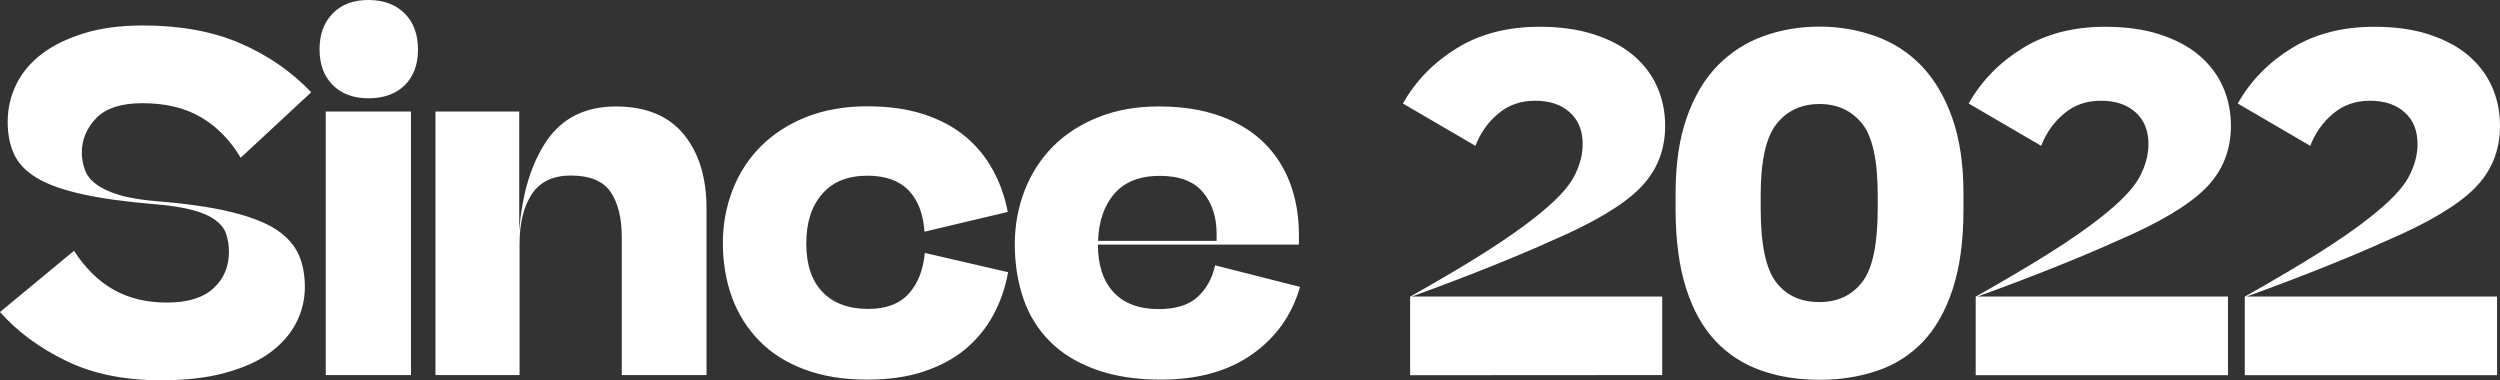 <?xml version="1.0" encoding="utf-8"?>
<!-- Generator: Adobe Illustrator 26.3.1, SVG Export Plug-In . SVG Version: 6.00 Build 0)  -->
<svg version="1.1" id="Ebene_2_00000103232050591714495340000018194629140615039879_"
	 xmlns="http://www.w3.org/2000/svg" xmlns:xlink="http://www.w3.org/1999/xlink" x="0px" y="0px" viewBox="0 0 1531.1 232.9"
	 style="enable-background:new 0 0 1531.1 232.9;" xml:space="preserve">
<rect x="0" y="0" width="1531.1" height="232.9" fill="#333333" stroke="none"/>
<style type="text/css">
	.st0{fill:#FFFFFF;}
</style>
<g id="Ebene_1-2">
	<path class="st0" d="M1529.3,229.7v-48.1H1376c17.9-6.5,33.9-12.6,48.1-18.3c14.2-5.7,26.8-11,37.8-16c25.2-10.8,43-21.4,53.5-31.8
		c10.5-10.5,15.7-23.3,15.7-38.5c0-8.7-1.7-16.7-5-24.1s-8.3-13.8-14.7-19.2c-6.4-5.4-14.5-9.6-24.1-12.7s-20.7-4.6-33.2-4.6
		c-19.4,0-36.2,4.3-50.4,13s-25.3,20-33.2,34l44.4,25.9c3.1-7.9,7.7-14.5,14-19.7c6.2-5.3,13.8-7.9,22.6-7.9s15.9,2.3,21.2,7.1
		c5.3,4.7,7.9,11.2,7.9,19.5c0,6.5-1.8,13.3-5.5,20.2s-11.6,15.2-23.9,24.8c-7.9,6.3-18.1,13.4-30.6,21.3s-27.8,16.9-45.8,27.1v48.1
		H1529.3L1529.3,229.7z M1364.5,229.7v-48.1h-153.3c17.9-6.5,33.9-12.6,48.1-18.3c14.2-5.7,26.8-11,37.8-16
		c25.2-10.8,43-21.4,53.5-31.8c10.5-10.5,15.7-23.3,15.7-38.5c0-8.7-1.7-16.7-5-24.1s-8.3-13.8-14.7-19.2
		c-6.4-5.4-14.5-9.6-24.1-12.7s-20.7-4.6-33.2-4.6c-19.4,0-36.2,4.3-50.4,13s-25.3,20-33.2,34l44.4,25.9c3.1-7.9,7.7-14.5,14-19.7
		c6.2-5.3,13.8-7.9,22.6-7.9s15.9,2.3,21.2,7.1c5.3,4.7,7.9,11.2,7.9,19.5c0,6.5-1.8,13.3-5.5,20.2s-11.6,15.2-23.9,24.8
		c-7.9,6.3-18.1,13.4-30.6,21.3s-27.8,16.9-45.8,27.1v48.1H1364.5L1364.5,229.7z M1087.8,172.9c-6.3-8.1-9.5-23.2-9.5-45.5v-7.8
		c0-21.1,3.3-35.7,9.8-43.8s15.3-12.1,26.2-12.1s19.4,3.9,25.9,11.7c6.5,7.8,9.8,22.5,9.8,44.2v7.8c0,21.9-3.1,37-9.4,45.2
		s-15,12.4-26.4,12.4S1094.1,181,1087.8,172.9 M1149.6,227.1c10.8-3.6,20.2-9.6,28-17.7c7.8-8.2,13.9-18.9,18.3-32.3
		c4.4-13.4,6.6-29.6,6.6-48.9v-9.8c0-17.9-2.3-33.3-6.9-46.3s-10.9-23.5-18.7-31.7c-7.9-8.2-17.2-14.2-28.1-18.2
		c-10.9-3.9-22.3-5.9-34.4-5.9s-23.5,1.9-34.3,5.8c-10.8,3.9-20.1,9.9-28.1,18c-8,8.2-14.3,18.7-18.9,31.7s-6.9,28.5-6.9,46.6v9.8
		c0,19,2.2,35.2,6.5,48.6c4.3,13.4,10.4,24.1,18.2,32.3c7.8,8.2,17.1,14.1,28,17.9c10.8,3.8,22.7,5.6,35.6,5.6
		S1138.8,230.7,1149.6,227.1 M1018,229.7v-48.1H864.7c17.9-6.5,33.9-12.6,48.1-18.3c14.2-5.7,26.8-11,37.8-16
		c25.2-10.8,43-21.4,53.5-31.8c10.5-10.5,15.7-23.3,15.7-38.5c0-8.7-1.7-16.7-5-24.1s-8.3-13.8-14.7-19.2
		c-6.4-5.4-14.5-9.6-24.1-12.7s-20.7-4.6-33.2-4.6c-19.4,0-36.2,4.3-50.4,13c-14.2,8.7-25.3,20-33.2,34l44.4,25.9
		c3.1-7.9,7.7-14.5,14-19.7c6.2-5.3,13.8-7.9,22.6-7.9s15.9,2.3,21.2,7.1c5.3,4.7,7.9,11.2,7.9,19.5c0,6.5-1.8,13.3-5.5,20.2
		c-3.7,6.9-11.6,15.2-23.9,24.8c-7.9,6.3-18.1,13.4-30.5,21.3s-27.8,16.9-45.8,27.1v48.1L1018,229.7L1018,229.7z M736.7,117.7
		c5.6,6.6,8.4,15.1,8.4,25.5v4.3h-72.6c0.4-12.1,3.8-21.8,10.1-29s15.6-10.8,27.7-10.8S731.2,111.1,736.7,117.7 M744.2,162.5
		c-1.9,8.3-5.6,14.8-11,19.6c-5.4,4.8-13.3,7.2-23.6,7.2c-11.9,0-21.1-3.4-27.5-10.2c-6.4-6.8-9.7-16.6-9.7-29.3h123.1v-6.3
		c0-11.1-1.8-21.5-5.3-31.1c-3.6-9.6-8.9-17.9-16-24.9s-16-12.5-26.8-16.4c-10.8-3.9-23.2-5.9-37.5-5.9s-26.3,2.2-37.3,6.6
		s-20.3,10.4-27.8,18c-7.5,7.6-13.3,16.6-17.3,26.9c-4,10.4-6,21.3-6,32.9c0,12.1,1.8,23.2,5.3,33.4c3.5,10.2,9,18.9,16.3,26.2
		c7.3,7.3,16.6,13,28,17.1c11.3,4.1,24.6,6.2,39.8,6.2c22.5,0,41.1-5.1,55.8-15.4s24.5-24.1,29.5-41.4L744.2,162.5L744.2,162.5z
		 M608,104c-4.3-7.9-9.9-14.7-16.9-20.5S575.8,73.3,565.8,70c-10-3.3-21.6-4.9-34.9-4.9s-26.2,2.2-37.2,6.6
		c-11,4.4-20.2,10.4-27.7,17.9c-7.5,7.5-13.3,16.4-17.3,26.7c-4,10.3-6,21.2-6,32.7s1.9,23,5.6,33.1s9.3,19,16.6,26.5
		c7.3,7.5,16.5,13.4,27.7,17.6c11.1,4.2,24,6.3,38.6,6.3c12.9,0,24.3-1.6,34.3-4.9c10-3.3,18.5-7.8,25.5-13.6
		c7-5.8,12.7-12.7,17.2-20.8c4.4-8.1,7.5-16.9,9.2-26.5l-51-11.8c-1,10.4-4.2,18.7-9.8,24.9c-5.6,6.2-13.8,9.4-24.8,9.4
		c-12.1,0-21.5-3.5-28.1-10.4s-9.9-16.8-9.9-29.7s3.2-22.8,9.7-30.3s15.7-11.2,27.8-11.2c11,0,19.3,3,25.1,8.9
		c5.8,6,9,14.4,9.8,25.4l51-12.1C615.4,120.5,612.4,111.9,608,104 M318.2,229.7v-80.4c0-12.7,2.5-22.8,7.5-30.4
		c5-7.6,13-11.4,23.9-11.4c11.7,0,19.8,3.4,24.4,10.1c4.5,6.7,6.8,15.9,6.8,27.4v84.7h51.9v-102c0-19-4.7-34.2-14-45.5
		c-9.3-11.3-23.2-17-41.6-17s-32.7,7-42.2,20.9s-15.1,32.3-16.9,55.2V68.3h-51.3v161.4L318.2,229.7L318.2,229.7z M199.5,229.7h52.2
		V68.3h-52.2V229.7L199.5,229.7z M247.9,52.2c5.4-5.4,8.1-12.7,8.1-21.9s-2.7-16.6-8.1-22S235.1,0,225.7,0s-16.5,2.7-21.9,8.2
		c-5.4,5.5-8.1,12.8-8.1,22s2.7,16.5,8.1,21.9s12.7,8.1,21.9,8.1S242.5,57.5,247.9,52.2 M40.3,220.9c16.3,8,35.7,12,58.2,12
		c15.2,0,28.4-1.5,39.6-4.6s20.4-7.2,27.5-12.5c7.1-5.3,12.4-11.4,15.9-18.3c3.5-6.9,5.2-14.1,5.2-21.6s-1.2-14.2-3.8-20
		s-7.1-10.9-13.7-15.3c-6.6-4.3-15.9-7.9-27.8-10.8c-11.9-2.9-27.2-5.1-45.8-6.6c-9.4-0.8-17.1-2.1-22.9-3.9
		c-5.9-1.8-10.5-4-13.8-6.5c-3.4-2.5-5.7-5.4-6.9-8.8s-1.9-6.9-1.9-10.5c0-8.1,3-15.1,8.9-21.2c5.9-6.1,15.4-9.1,28.2-9.1
		c14,0,25.9,2.8,35.7,8.5c9.8,5.7,18,14,24.5,24.9l43.2-40.1c-12.1-12.7-26.6-22.7-43.5-30c-16.9-7.3-36.8-10.9-59.7-10.9
		c-13.7,0-25.7,1.6-36,4.8s-19,7.4-25.9,12.7c-6.9,5.3-12.1,11.5-15.6,18.7c-3.5,7.2-5.2,14.8-5.2,22.9c0,7.5,1.3,14.1,3.9,19.7
		c2.6,5.7,7.2,10.5,14,14.6c6.7,4,15.9,7.3,27.7,9.9c11.7,2.6,26.7,4.7,45,6.2c9.4,0.8,17,2,22.9,3.6c5.9,1.6,10.4,3.6,13.7,6.1
		c3.3,2.4,5.5,5.2,6.6,8.5c1.1,3.3,1.7,6.9,1.7,10.9c0,9-3.1,16.5-9.4,22.3s-15.7,8.8-28.4,8.8s-23.4-2.6-32.7-7.8
		c-9.3-5.2-17.4-13.2-24.4-23.9L0,191.1C10.6,203,24,213,40.3,220.9"/>
</g>
</svg>
